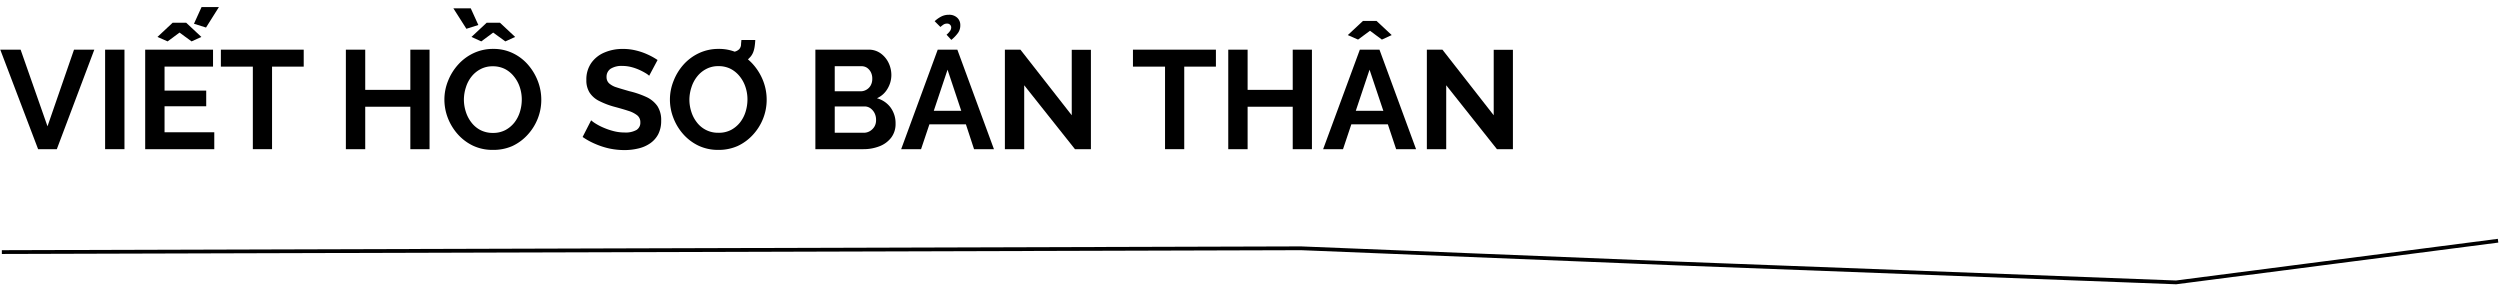 <svg xmlns="http://www.w3.org/2000/svg" viewBox="0 0 660 76.87"><defs><style>.a{fill:none;stroke:#000;stroke-miterlimit:10;}</style></defs><title>Hidari</title><path class="a" d="M.49,66.55l343-1,99,4,132,5,85-11"/><path d="M5.44,13.11l7.1,20.24,7-20.24H24.9L15,39.38H10.06L.07,13.11Z"/><path d="M27.75,39.38V13.11h5.11V39.38Z"/><path d="M56.57,34.91v4.47H38.33V13.11H56.24v4.48H43.44v6.33h11v4.14h-11v6.85Zm-15-25.16,4-3.74h3.59l4,3.74-2.59,1.18L47.4,8.6l-3.15,2.33ZM54.39,7.27l-3.18-1,2-4.4h4.58Z"/><path d="M80.18,17.59H71.82V39.38H66.75V17.59H58.31V13.11H80.18Z"/><path d="M113.4,13.11V39.38h-5.07V28.17H96.42V39.38H91.31V13.11h5.11V23.73h11.91V13.11Z"/><path d="M130.09,39.57a12,12,0,0,1-5.22-1.11,12.74,12.74,0,0,1-4-3,14.13,14.13,0,0,1-2.63-4.29,13.56,13.56,0,0,1-.92-4.9,13.2,13.2,0,0,1,1-5A14.1,14.1,0,0,1,121,17a12.74,12.74,0,0,1,4.09-3,12.09,12.09,0,0,1,5.14-1.09,11.64,11.64,0,0,1,5.2,1.15,12.27,12.27,0,0,1,4,3.07A14.44,14.44,0,0,1,142,21.44a13.61,13.61,0,0,1,.9,4.88,13.39,13.39,0,0,1-.94,5,13.67,13.67,0,0,1-2.66,4.25,12.7,12.7,0,0,1-4.07,3A12.31,12.31,0,0,1,130.09,39.57ZM119.69,2.2h4.59l2,4.4-3.15,1Zm2.78,24.05a10.44,10.44,0,0,0,.52,3.29,8.9,8.9,0,0,0,1.49,2.83,7.16,7.16,0,0,0,2.41,2,7.09,7.09,0,0,0,3.24.72,6.89,6.89,0,0,0,3.29-.75,7.62,7.62,0,0,0,2.39-2,8.75,8.75,0,0,0,1.46-2.85,11,11,0,0,0,.48-3.18,10.29,10.29,0,0,0-.52-3.28,8.69,8.69,0,0,0-1.52-2.81,7.35,7.35,0,0,0-2.4-2,7,7,0,0,0-3.22-.72,6.74,6.74,0,0,0-3.24.76,7.38,7.38,0,0,0-2.4,2A8.5,8.5,0,0,0,123,23.05,10.59,10.59,0,0,0,122.47,26.25Zm2-16.5,4-3.74H132l4,3.74-2.59,1.18L130.2,8.6l-3.14,2.33Z"/><path d="M171.38,20a5.17,5.17,0,0,0-.94-.69,15.76,15.76,0,0,0-1.67-.87,12.88,12.88,0,0,0-2.12-.74,9.26,9.26,0,0,0-2.34-.29,5.36,5.36,0,0,0-3.12.75,2.53,2.53,0,0,0-1.06,2.19A2.21,2.21,0,0,0,160.8,22a5.24,5.24,0,0,0,2,1.07c.89.3,2,.61,3.33,1a23.75,23.75,0,0,1,4.49,1.53A7.26,7.26,0,0,1,173.55,28a6.74,6.74,0,0,1,1,3.89,7.57,7.57,0,0,1-.77,3.53,6.69,6.69,0,0,1-2.13,2.41,9,9,0,0,1-3.11,1.36,15.42,15.42,0,0,1-3.72.43,19.33,19.33,0,0,1-3.92-.41A20.17,20.17,0,0,1,157.16,38a18.36,18.36,0,0,1-3.35-1.84l2.25-4.4a8,8,0,0,0,1.19.87,14.59,14.59,0,0,0,2.07,1.07,17.28,17.28,0,0,0,2.66.91,11.65,11.65,0,0,0,2.93.37,5.83,5.83,0,0,0,3.14-.68,2.22,2.22,0,0,0,1-2,2.28,2.28,0,0,0-.83-1.86,7.24,7.24,0,0,0-2.35-1.18c-1-.33-2.21-.68-3.59-1.05a20.74,20.74,0,0,1-4.17-1.59,6.41,6.41,0,0,1-2.47-2.19,6,6,0,0,1-.84-3.3,7.56,7.56,0,0,1,1.3-4.51,8,8,0,0,1,3.48-2.76,12,12,0,0,1,4.84-.94,14.11,14.11,0,0,1,3.5.41,16.54,16.54,0,0,1,3.09,1.07,18.05,18.05,0,0,1,2.59,1.44Z"/><path d="M189.62,39.57a12,12,0,0,1-5.21-1.11,12.67,12.67,0,0,1-4-3,13.91,13.91,0,0,1-2.62-4.29,13.36,13.36,0,0,1-.93-4.9,13.2,13.2,0,0,1,1-5A14.1,14.1,0,0,1,180.5,17a12.74,12.74,0,0,1,4.09-3,12.09,12.09,0,0,1,5.14-1.09,11.6,11.6,0,0,1,5.2,1.15,12.31,12.31,0,0,1,4,3.07,14.41,14.41,0,0,1,2.57,4.29,13.61,13.61,0,0,1,.9,4.88,13.39,13.39,0,0,1-.94,5,13.67,13.67,0,0,1-2.66,4.25,12.7,12.7,0,0,1-4.07,3A12.31,12.31,0,0,1,189.62,39.57ZM182,26.25a10.44,10.44,0,0,0,.52,3.29,8.73,8.73,0,0,0,1.5,2.83,6.95,6.95,0,0,0,5.64,2.68A6.89,6.89,0,0,0,193,34.3a7.62,7.62,0,0,0,2.39-2,8.75,8.75,0,0,0,1.46-2.85,11,11,0,0,0,.48-3.18,10.29,10.29,0,0,0-.52-3.28,8.86,8.86,0,0,0-1.51-2.81,7.49,7.49,0,0,0-2.41-2,7,7,0,0,0-3.22-.72,6.74,6.74,0,0,0-3.24.76,7.38,7.38,0,0,0-2.4,2,8.69,8.69,0,0,0-1.48,2.81A10.59,10.59,0,0,0,182,26.25Zm9.77-9,.07-3.4a8.68,8.68,0,0,0,2.07-.2,2.68,2.68,0,0,0,1.23-.65,2,2,0,0,0,.49-1.13c0-.41.07-.84.1-1.31h3.66a15.37,15.37,0,0,1-.15,1.64,6.9,6.9,0,0,1-.42,1.65,4.16,4.16,0,0,1-1.06,1.52,3.85,3.85,0,0,1-1.46,1.05,8.26,8.26,0,0,1-2.11.63A13.63,13.63,0,0,1,191.77,17.29Z"/><path d="M236.43,32.65a5.92,5.92,0,0,1-1.15,3.68,7.08,7.08,0,0,1-3.09,2.28,11.46,11.46,0,0,1-4.24.77H215.26V13.11h14.06a5.31,5.31,0,0,1,3.2,1,6.63,6.63,0,0,1,2.08,2.52,7.44,7.44,0,0,1,.72,3.2,7,7,0,0,1-1,3.57,6.05,6.05,0,0,1-2.81,2.54,6.64,6.64,0,0,1,3.57,2.4A7,7,0,0,1,236.43,32.65ZM220.37,17.48V24.1h6.81a3,3,0,0,0,1.55-.41,3,3,0,0,0,1.13-1.14,3.5,3.5,0,0,0,.42-1.74,3.66,3.66,0,0,0-.38-1.76,3.21,3.21,0,0,0-1-1.15,2.62,2.62,0,0,0-1.46-.42Zm10.91,14.17a3.87,3.87,0,0,0-.4-1.79,3.6,3.6,0,0,0-1.09-1.28,2.71,2.71,0,0,0-1.58-.48h-7.84v6.95H228a3.18,3.18,0,0,0,1.69-.46,3.48,3.48,0,0,0,1.2-1.24A3.32,3.32,0,0,0,231.28,31.65Z"/><path d="M247.56,13.11h5.18l9.66,26.27h-5.25L255,32.83h-9.64l-2.2,6.55h-5.25Zm6.21,16.14L250.15,18.4l-3.63,10.85Zm-5.5-22.13L246.75,5.6a7.7,7.7,0,0,1,1.81-1.27,4.33,4.33,0,0,1,1.93-.43,3.05,3.05,0,0,1,2.24.8,2.62,2.62,0,0,1,.79,1.94,3.44,3.44,0,0,1-.57,2,9.86,9.86,0,0,1-1.8,1.89l-1.26-1.37a5.08,5.08,0,0,0,.93-1,1.61,1.61,0,0,0,.3-.89,1,1,0,0,0-.3-.74,1.06,1.06,0,0,0-.78-.3,1.8,1.8,0,0,0-.87.2A7.29,7.29,0,0,0,248.27,7.12Z"/><path d="M270.39,22.51V39.38h-5.1V13.11h4.1l13.55,17.32V13.15H288V39.38h-4.21Z"/><path d="M321,17.59h-8.36V39.38h-5.07V17.59H299.1V13.11H321Z"/><path d="M346.35,13.11V39.38h-5.07V28.17H329.37V39.38h-5.11V13.11h5.11V23.73h11.91V13.11Z"/><path d="M359,13.11h5.18l9.66,26.27h-5.26l-2.18-6.55h-9.65l-2.19,6.55h-5.25Zm-3.18-3.85,4-3.73h3.59l4,3.73-2.59,1.19-3.14-2.33-3.15,2.33Zm9.38,20L361.56,18.4l-3.63,10.85Z"/><path d="M381.8,22.51V39.38h-5.11V13.11h4.11l13.54,17.32V13.15h5.07V39.38h-4.22Z"/></svg>